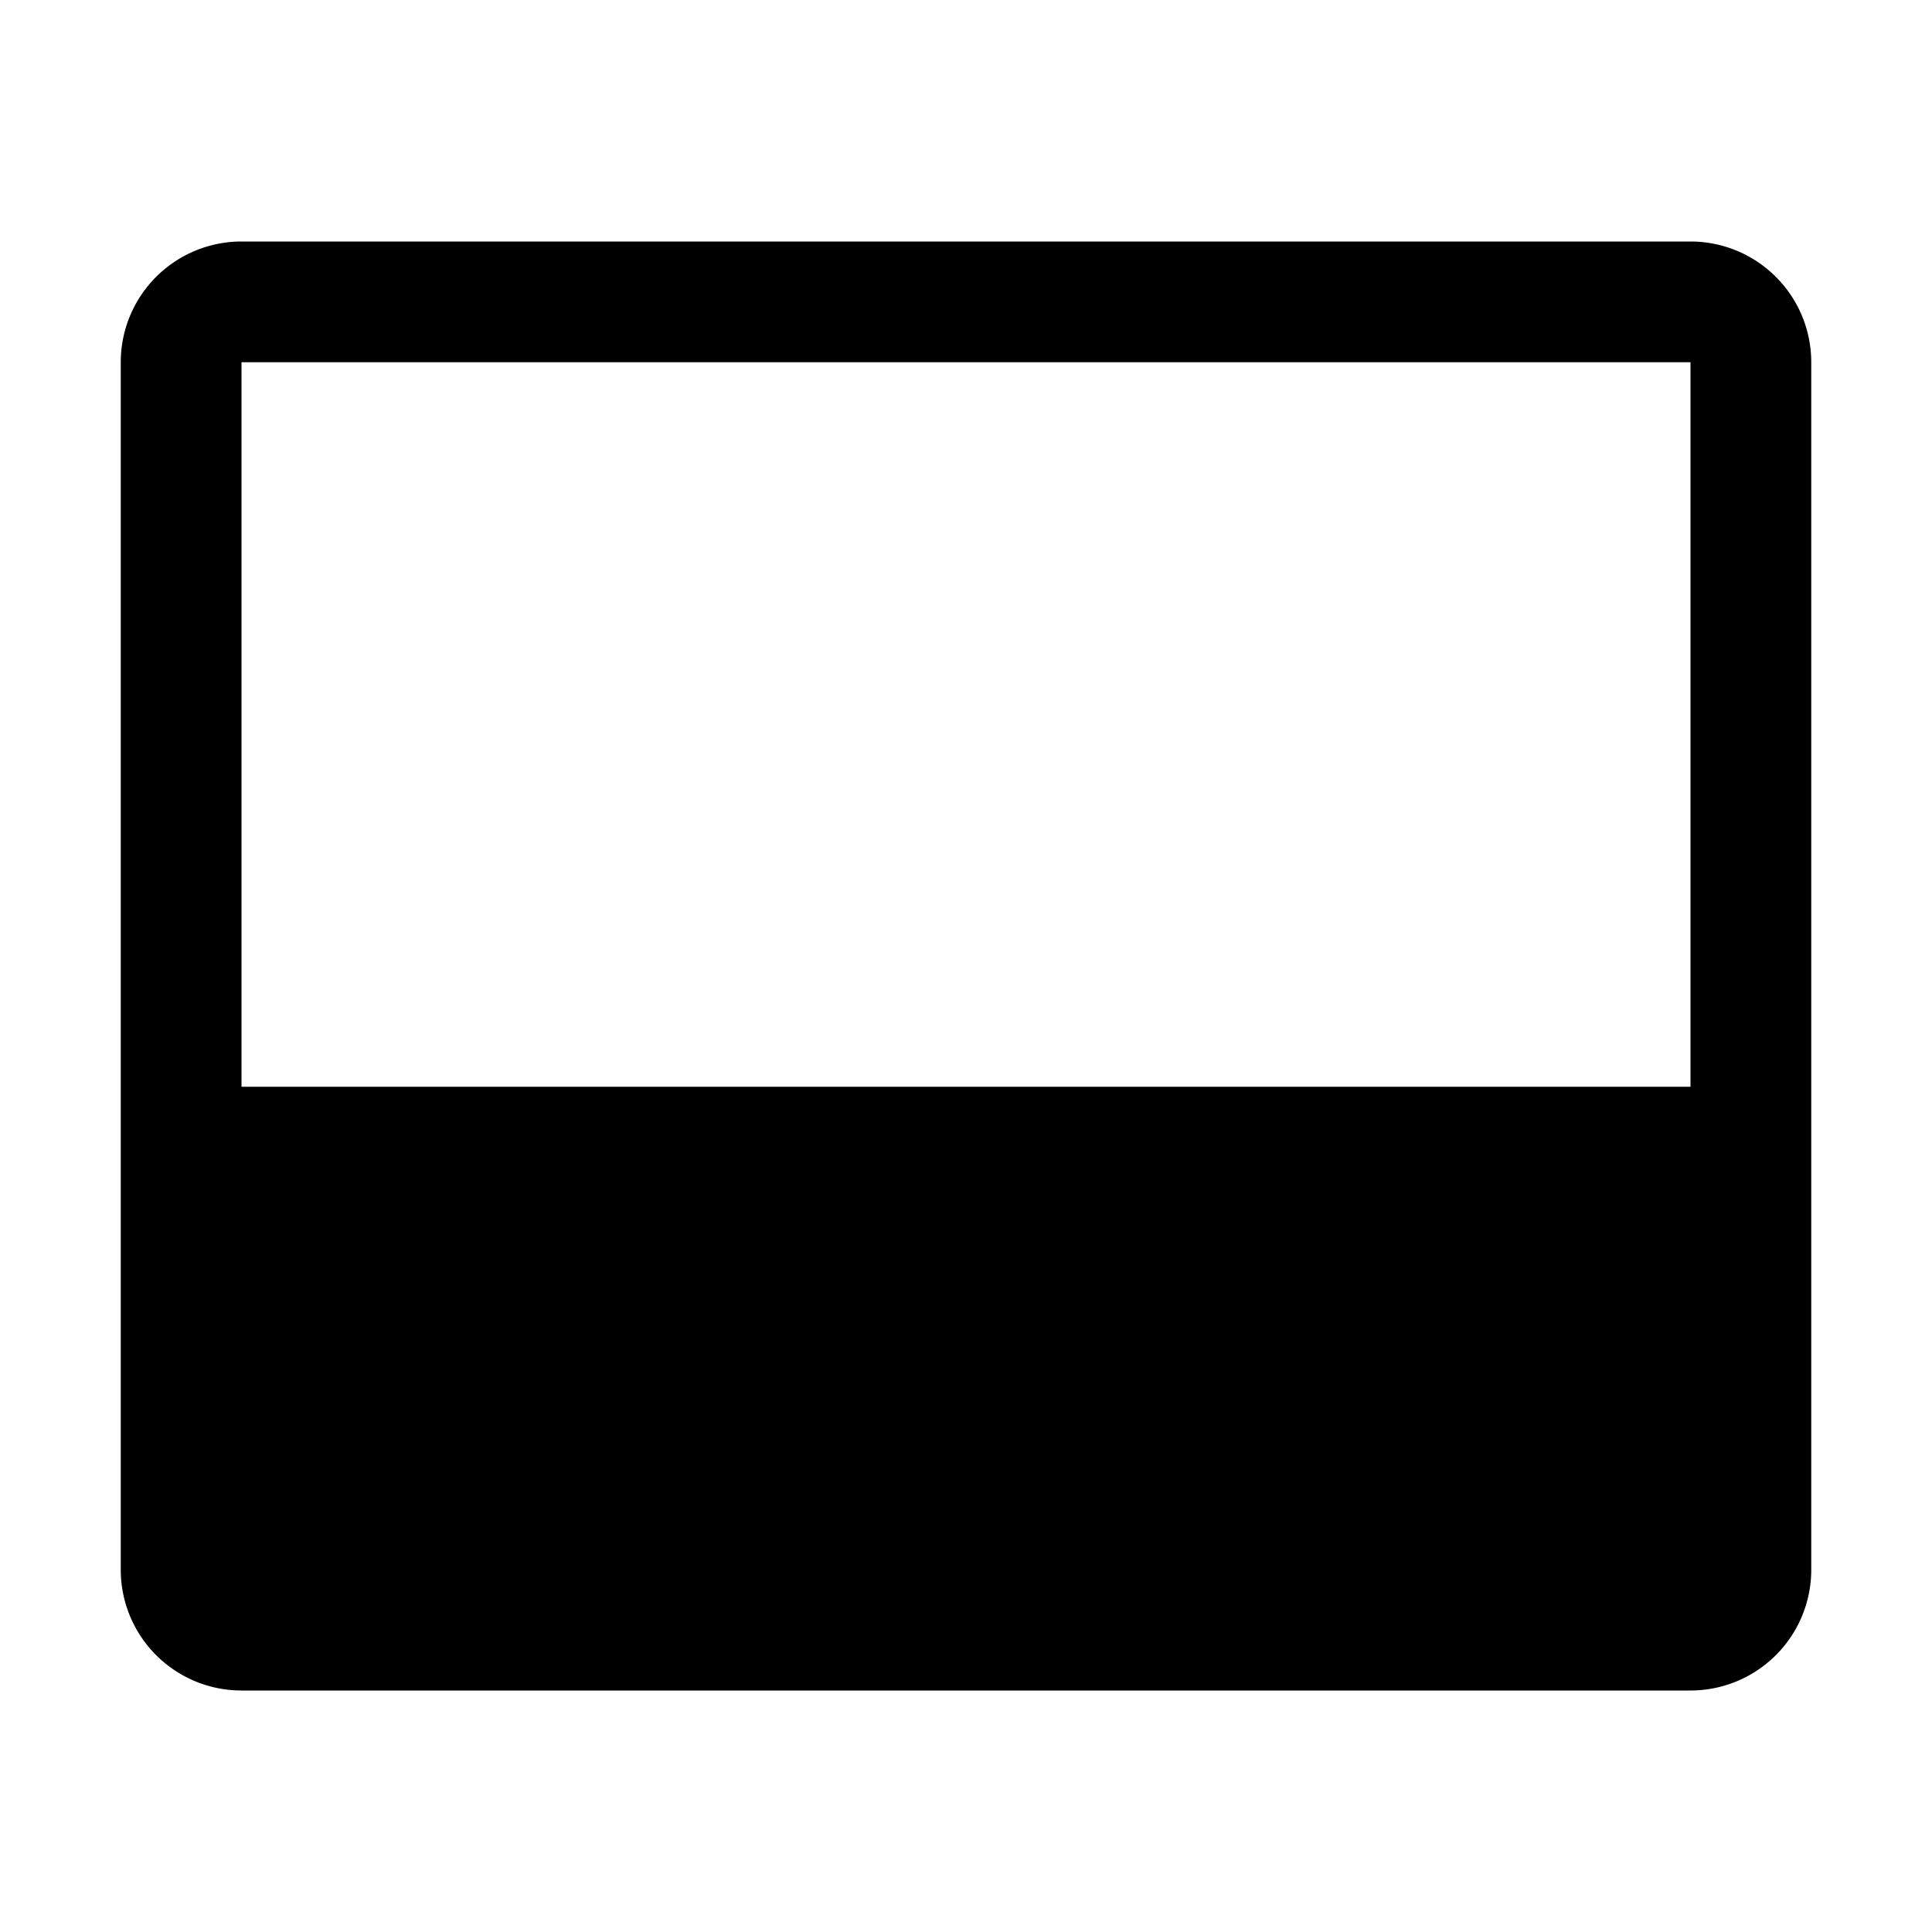 <svg xmlns="http://www.w3.org/2000/svg" viewBox="0 0 32 32" fill="currentColor"><defs/><title>open-panel--solid--bottom</title><path d="M28,4H4A2,2,0,0,0,2,6V26a2,2,0,0,0,2,2H28a2,2,0,0,0,2-2V6A2,2,0,0,0,28,4Zm0,2V18H4V6Z"/><rect id="_Transparent_Rectangle_" data-name="&lt;Transparent Rectangle&gt;" class="cls-1" width="32" height="32" style="fill:none"/></svg>